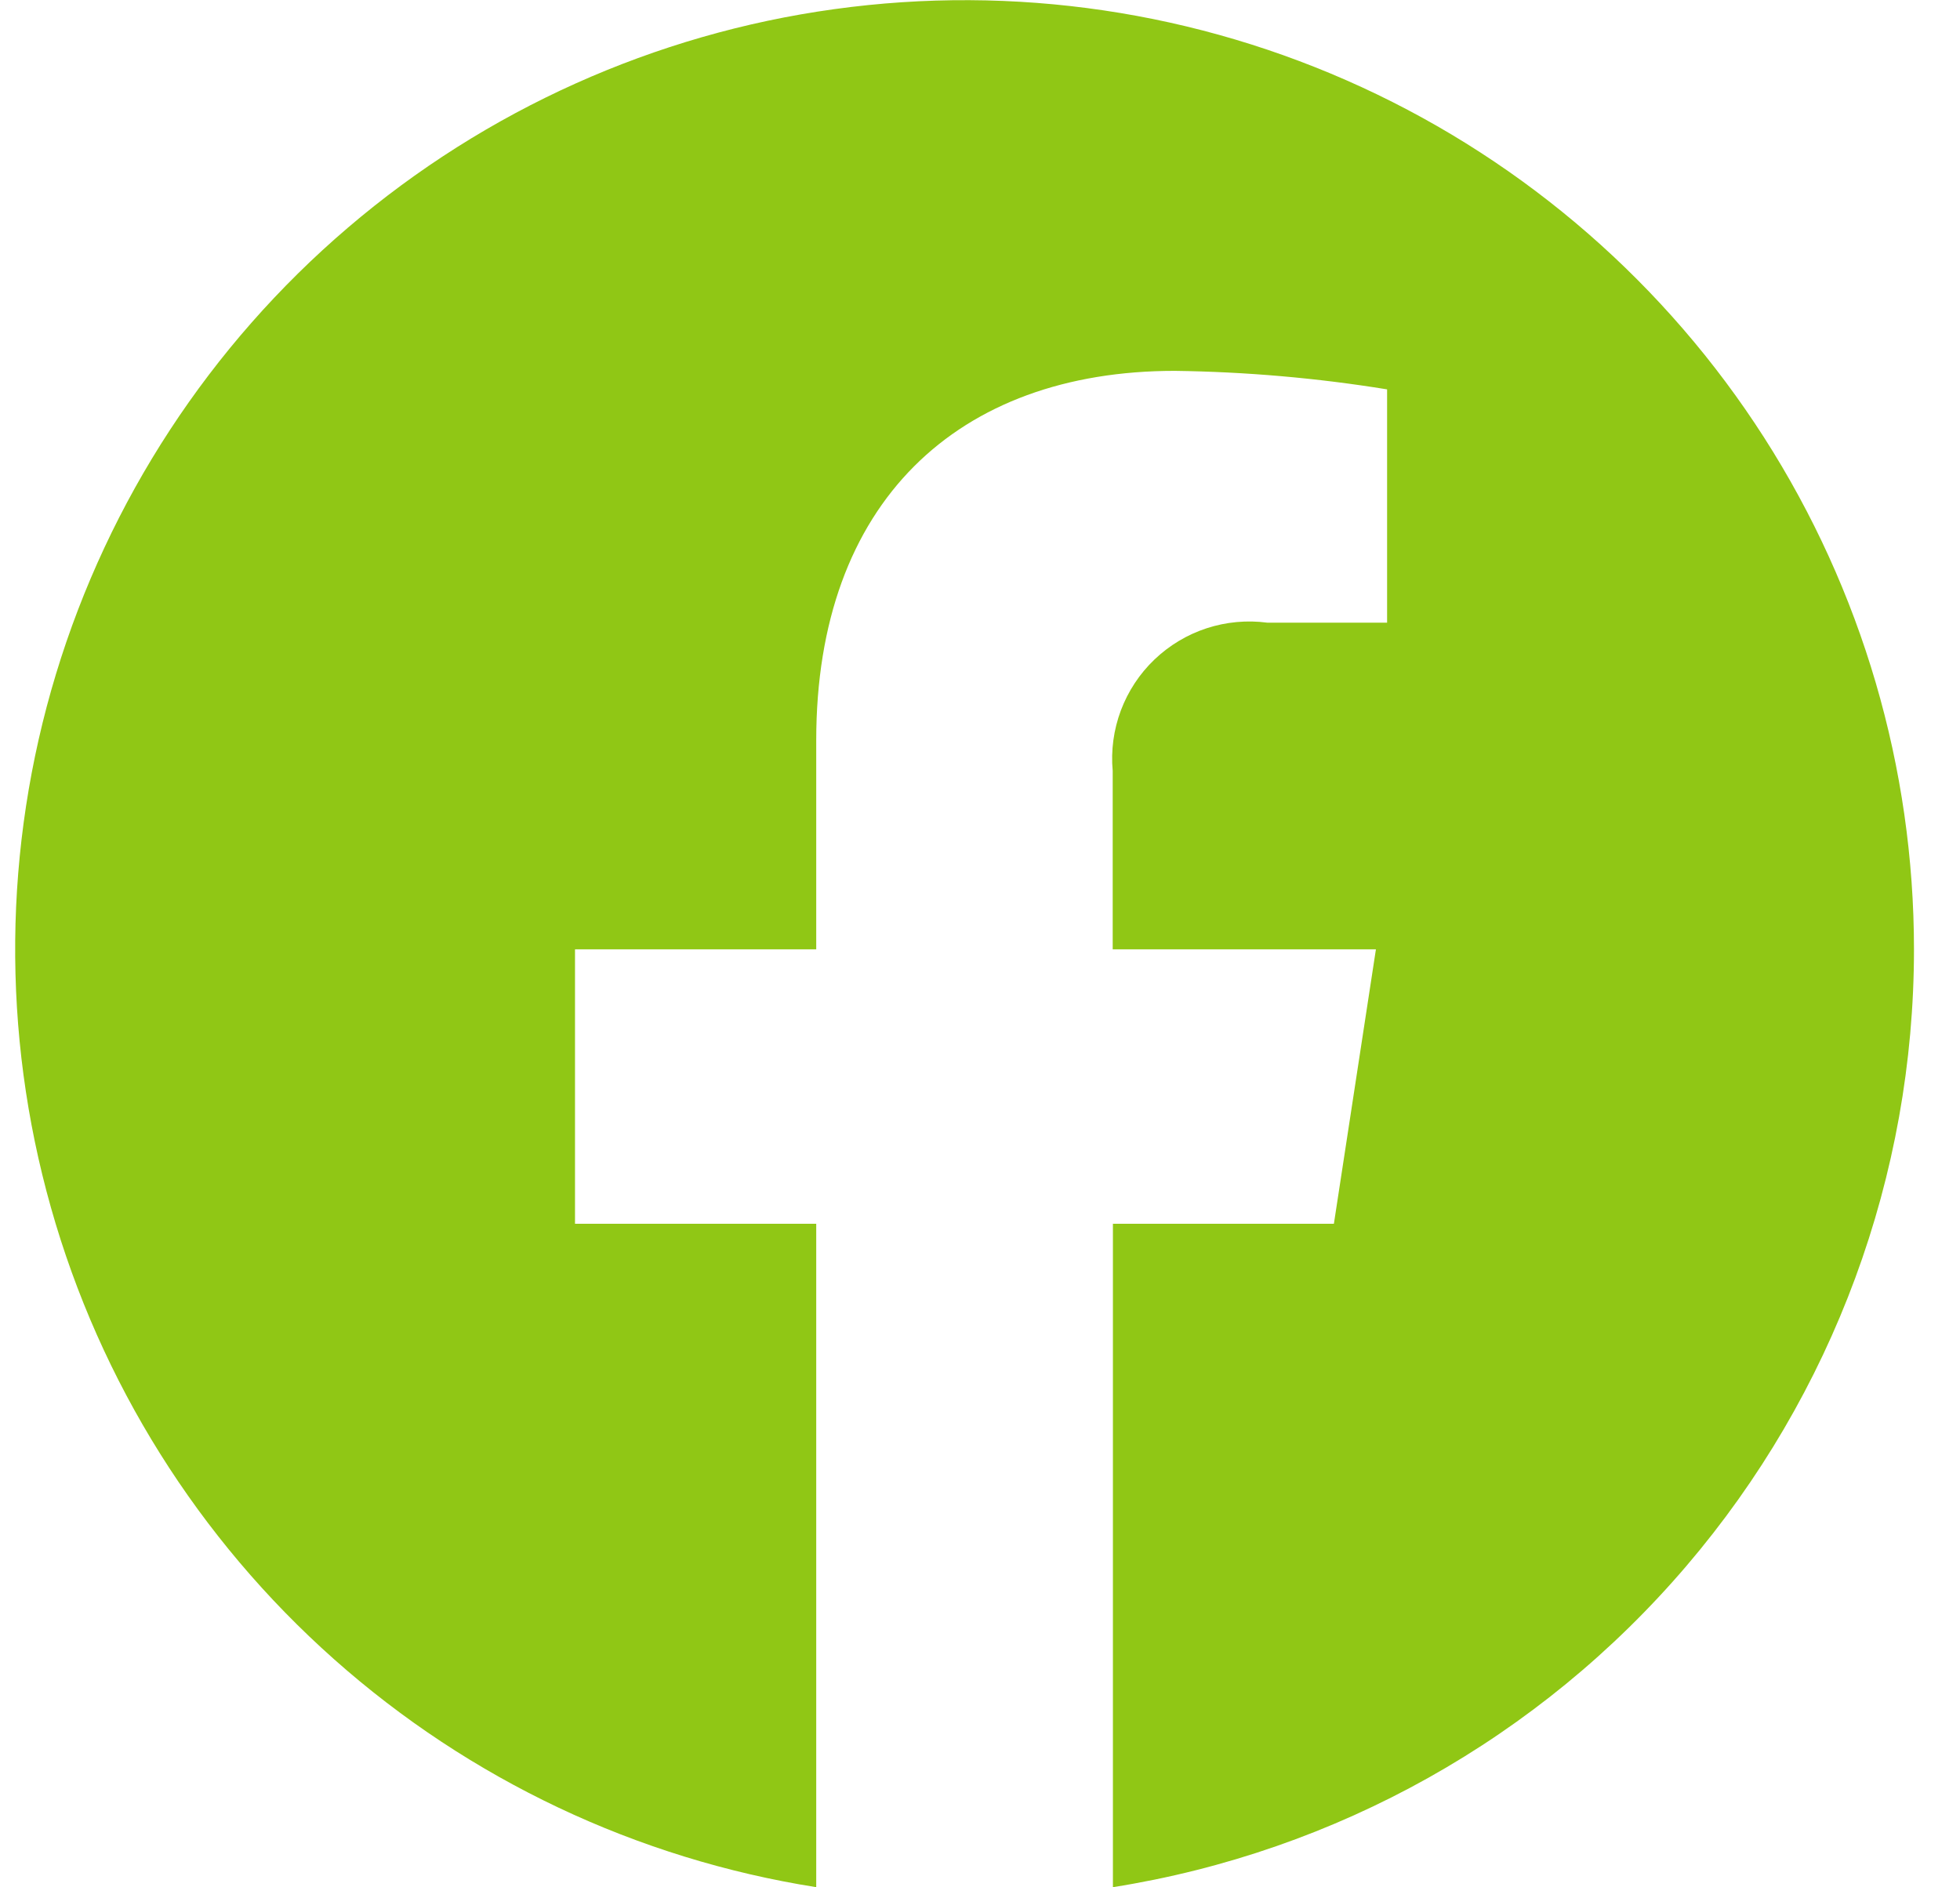<svg xmlns="http://www.w3.org/2000/svg" width="27" height="26" viewBox="0 0 27 26" fill="none"><path id="Icon awesome-facebook" d="M26.366 13.078C26.366 10.579 25.649 8.132 24.301 6.027C22.953 3.923 21.031 2.248 18.761 1.202C16.491 0.156 13.969 -0.217 11.493 0.126C9.018 0.468 6.692 1.514 4.792 3.137C2.892 4.76 1.497 6.894 0.771 9.286C0.046 11.678 0.022 14.227 0.701 16.633C1.379 19.038 2.733 21.198 4.602 22.858C6.47 24.518 8.775 25.608 11.244 25.998V16.859H7.921V13.078H11.244V10.197C11.244 6.919 13.194 5.109 16.183 5.109C17.163 5.122 18.141 5.207 19.108 5.364V8.578H17.458C17.177 8.541 16.892 8.567 16.622 8.655C16.353 8.743 16.107 8.891 15.902 9.087C15.697 9.283 15.54 9.523 15.44 9.788C15.341 10.054 15.302 10.338 15.328 10.62V13.078H18.954L18.375 16.859H15.331V25.998C18.407 25.511 21.209 23.942 23.231 21.573C25.254 19.205 26.366 16.193 26.366 13.078Z" fill="#90C715"></path></svg>